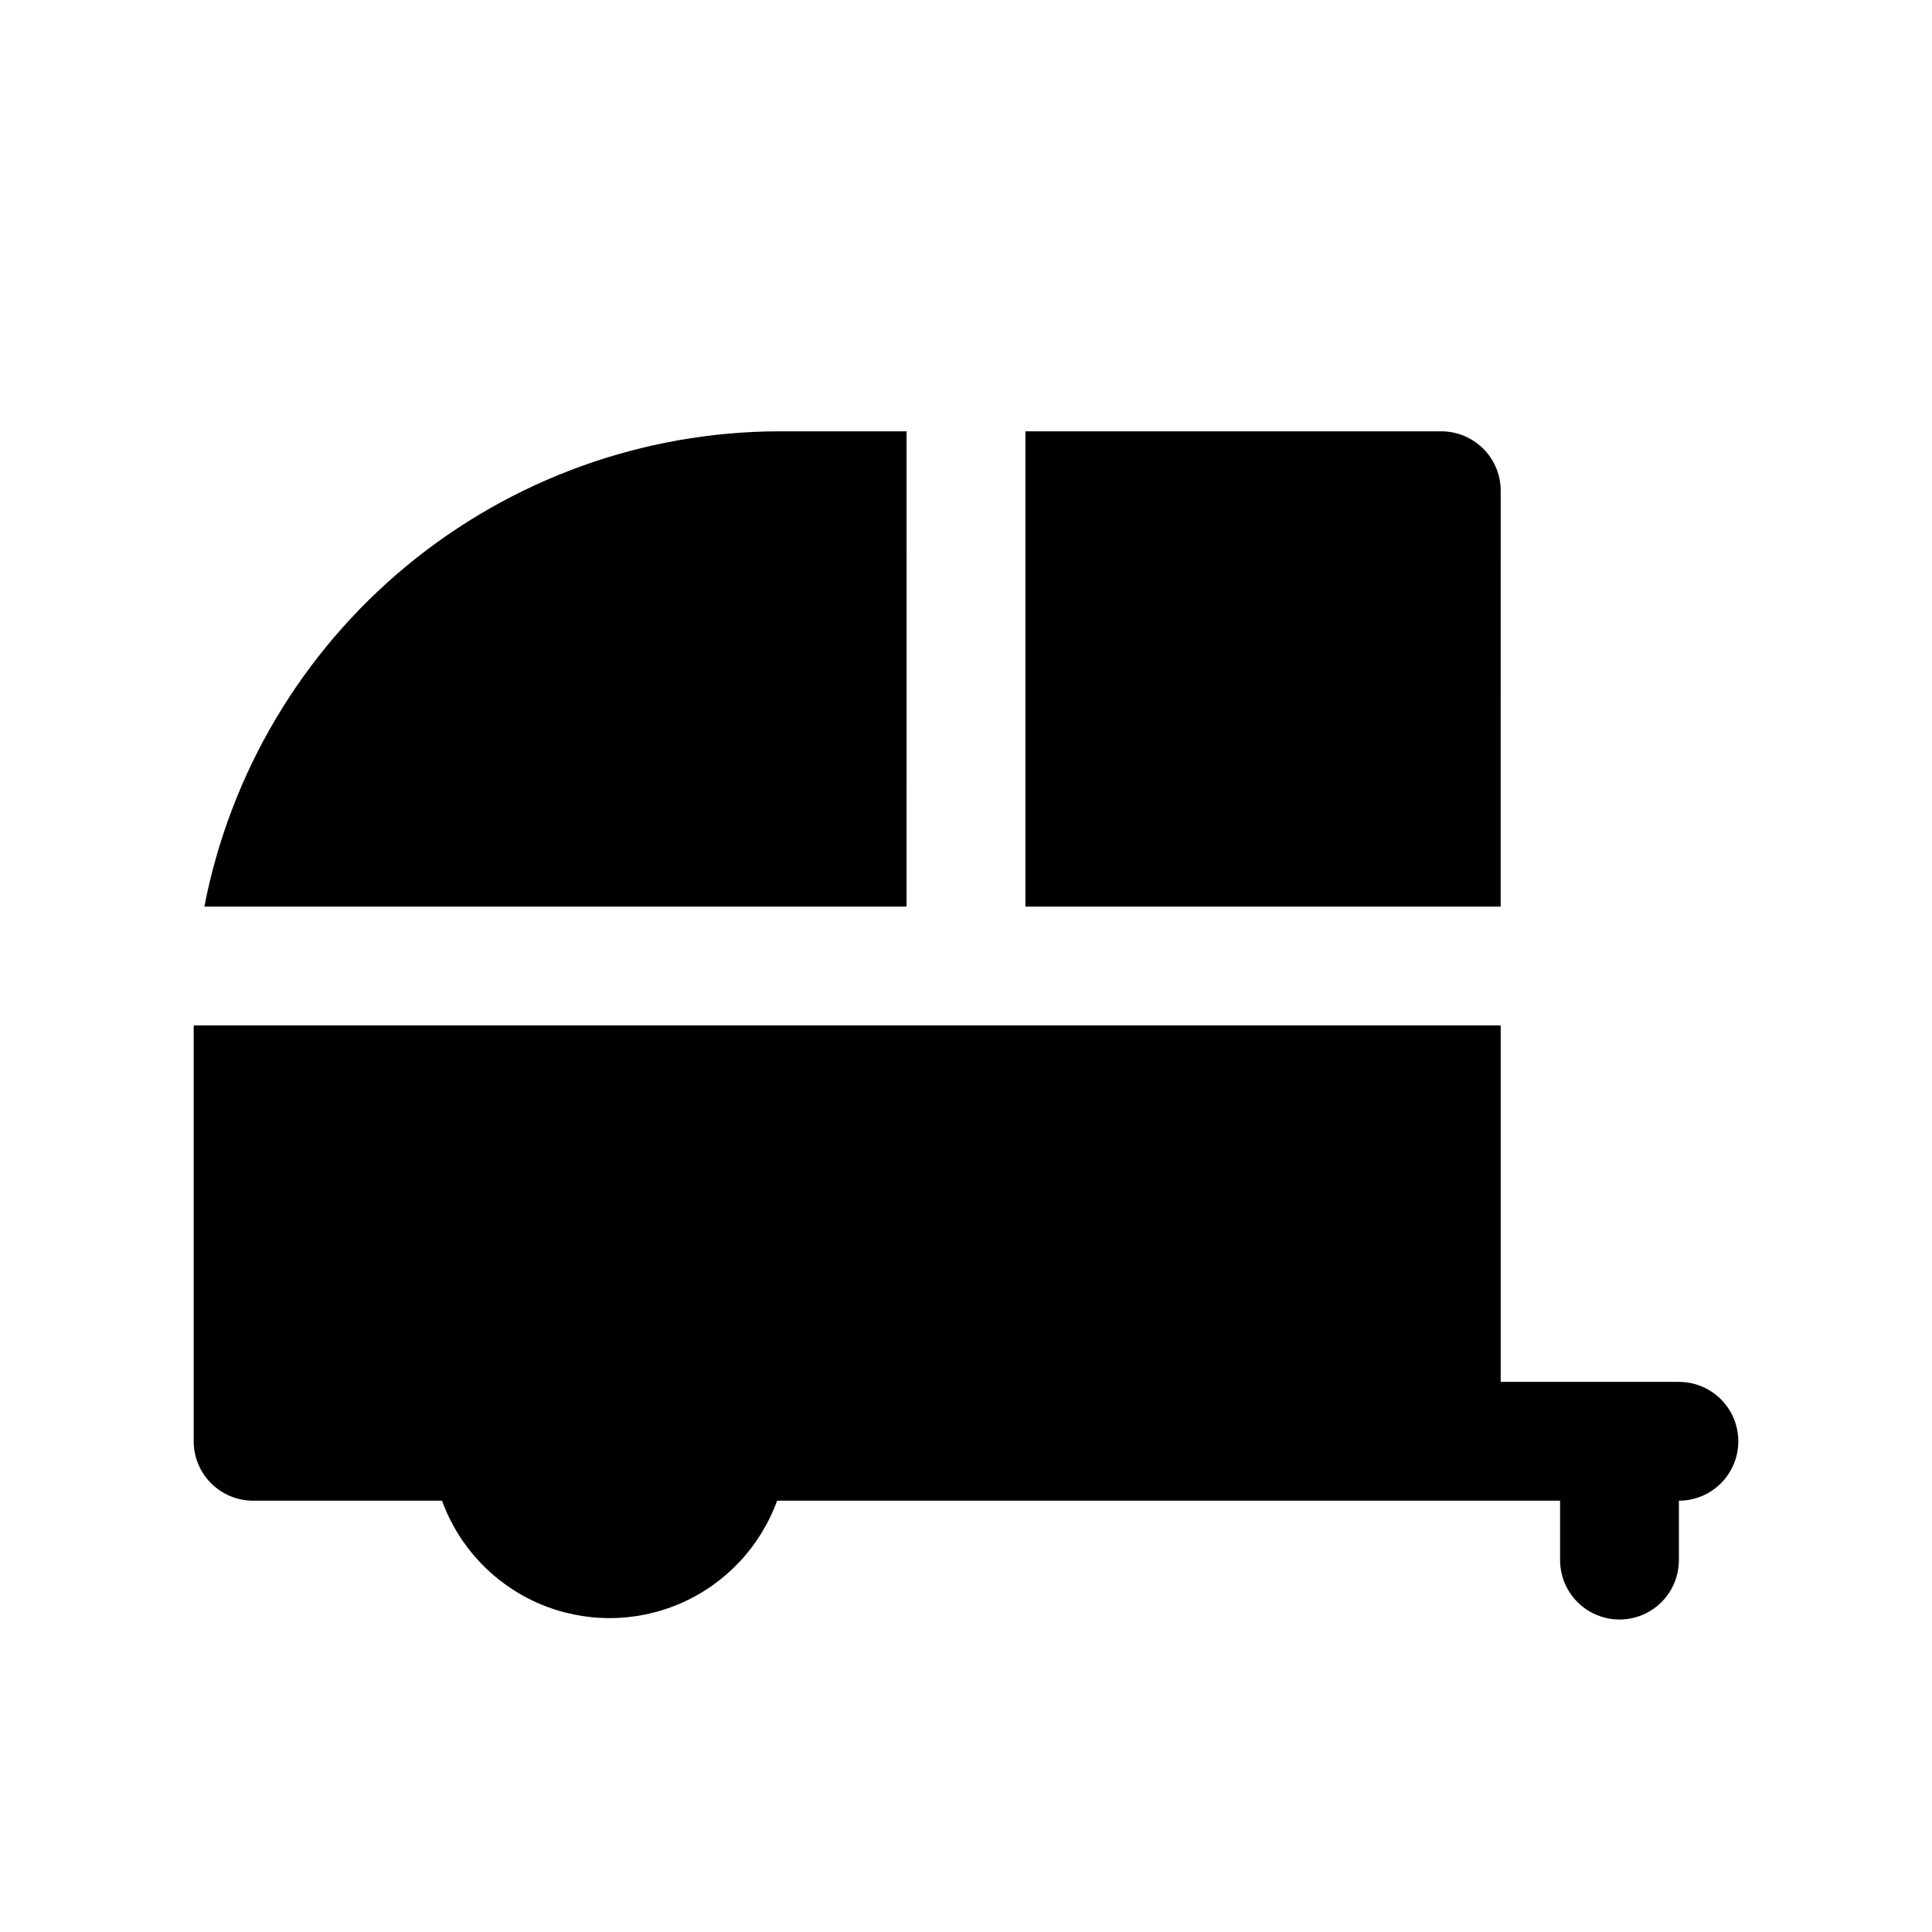 <?xml version="1.0" encoding="UTF-8"?>
<!-- Uploaded to: ICON Repo, www.iconrepo.com, Generator: ICON Repo Mixer Tools -->
<svg fill="#000000" width="800px" height="800px" version="1.1" viewBox="144 144 512 512" xmlns="http://www.w3.org/2000/svg">
 <g>
  <path d="m541.7 274.05c0-4.176-1.66-8.18-4.613-11.133-2.949-2.953-6.957-4.613-11.133-4.613h-110.21v125.95h125.95z"/>
  <path d="m384.25 258.3h-33.691c-36.066 0.074-70.984 12.672-98.785 35.648-27.801 22.977-46.754 54.898-53.617 90.305h186.09z"/>
  <path d="m588.93 510.21h-47.23v-94.465h-346.37v110.21c0 4.176 1.66 8.184 4.613 11.133 2.953 2.953 6.957 4.613 11.133 4.613h50.066c4.438 12.23 13.73 22.09 25.676 27.25 11.949 5.156 25.496 5.156 37.441 0 11.949-5.16 21.238-15.02 25.68-27.25h207.5v15.742c0 5.625 3.004 10.824 7.875 13.637s10.871 2.812 15.742 0c4.871-2.812 7.871-8.012 7.871-13.637v-15.742c5.625 0 10.824-3 13.637-7.871 2.812-4.871 2.812-10.875 0-15.746s-8.012-7.871-13.637-7.871z"/>
 </g>
</svg>